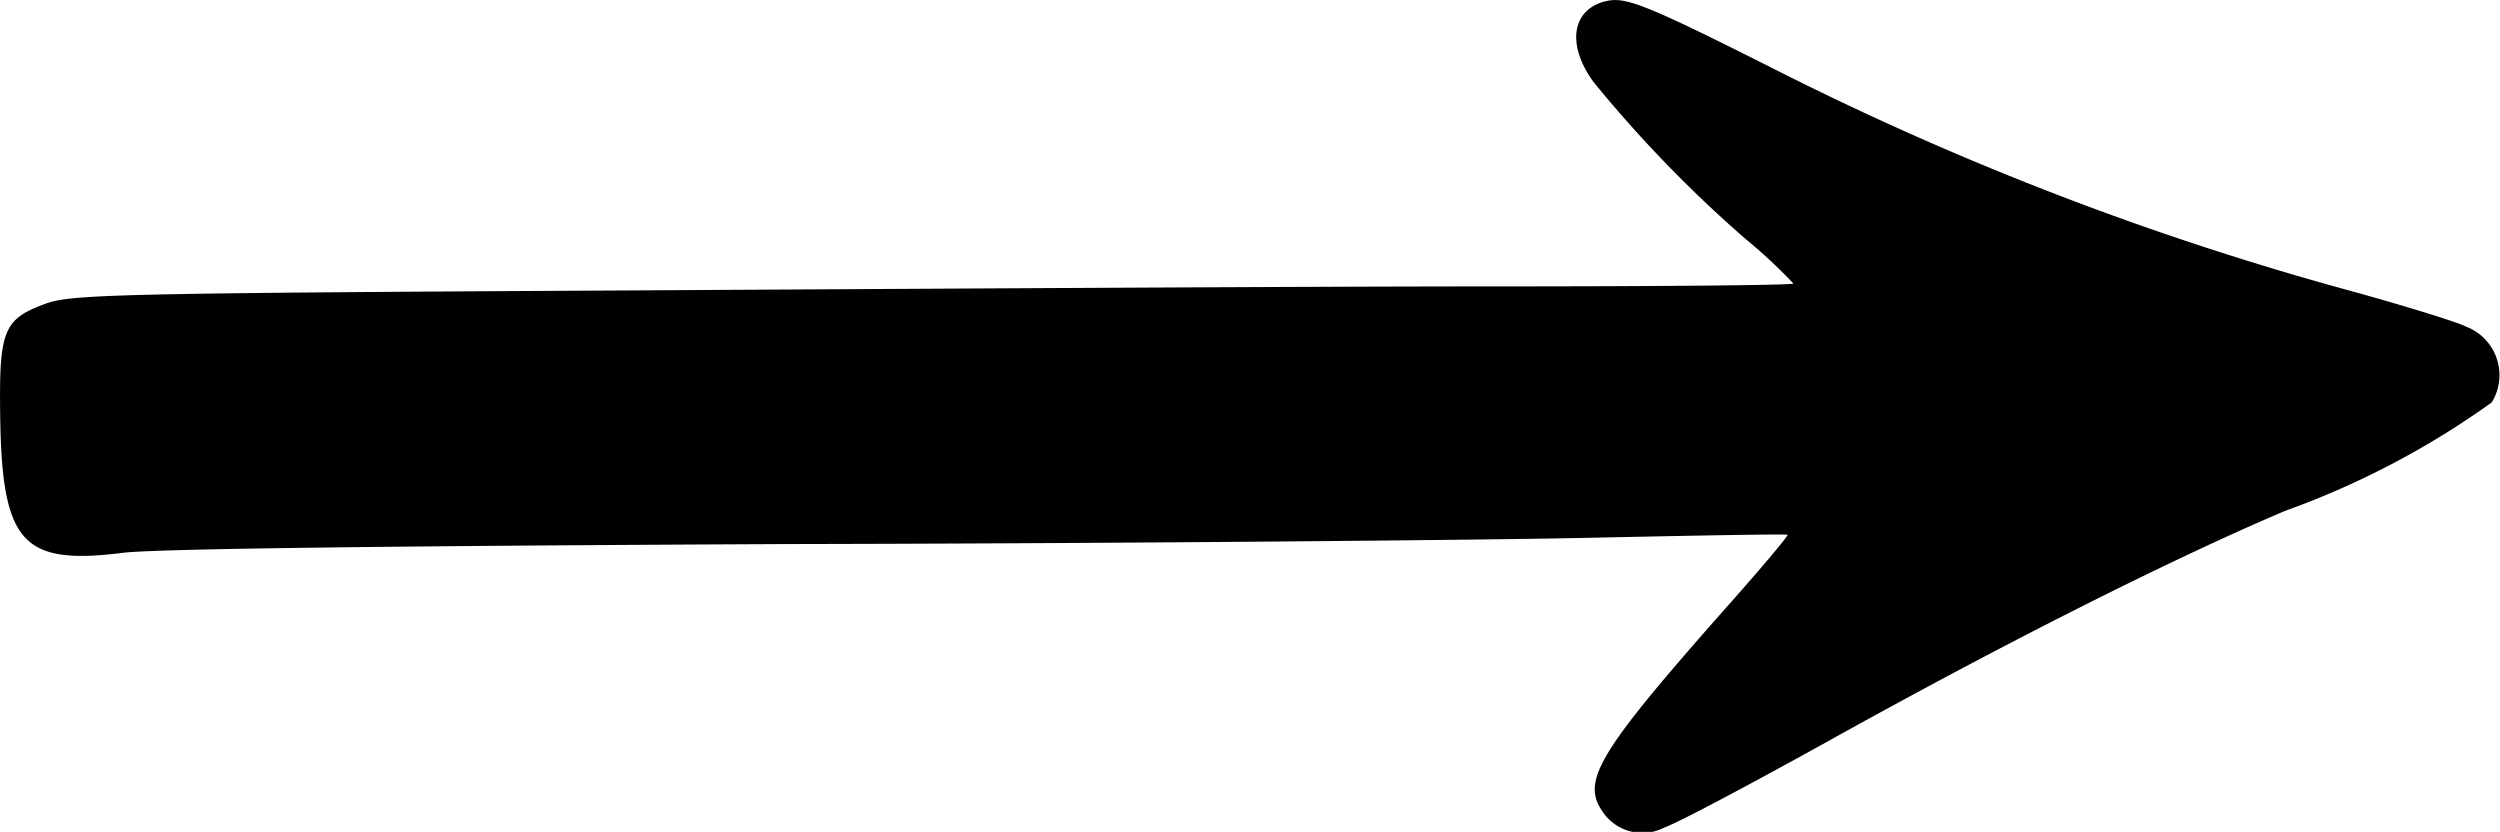 <svg xmlns="http://www.w3.org/2000/svg" xmlns:xlink="http://www.w3.org/1999/xlink" width="28.517" height="9.489" viewBox="0 0 28.517 9.489">
  <defs>
    <clipPath id="clip-path">
      <rect id="Rectangle_329" data-name="Rectangle 329" width="28.517" height="9.489" transform="translate(0 0)" fill="none"/>
    </clipPath>
  </defs>
  <g id="Group_228" data-name="Group 228" clip-path="url(#clip-path)">
    <path id="Path_271" data-name="Path 271" d="M18.333.01c-.4.085-.472.491-.157.924A14.546,14.546,0,0,0,19.9,2.716a6,6,0,0,1,.557.518c0,.02-1.572.033-3.485.033s-6.335.026-9.814.046C1.4,3.344.814,3.357.526,3.462c-.485.177-.537.3-.524,1.271C.021,6.194.251,6.45,1.4,6.306c.354-.046,3.053-.079,7.56-.1,3.859-.007,8-.046,9.2-.072S20.377,6.09,20.39,6.1s-.321.406-.747.884c-1.382,1.566-1.6,1.913-1.376,2.254a.547.547,0,0,0,.721.2c.151-.052.976-.491,1.841-.97,2.011-1.12,3.911-2.077,5.235-2.64a9.613,9.613,0,0,0,2.359-1.238.593.593,0,0,0-.295-.865c-.1-.052-.675-.229-1.264-.393a34.864,34.864,0,0,1-6.538-2.5C18.8.062,18.555-.036,18.333.01" transform="translate(0 0)" fill-rule="evenodd"/>
  </g>
</svg>

